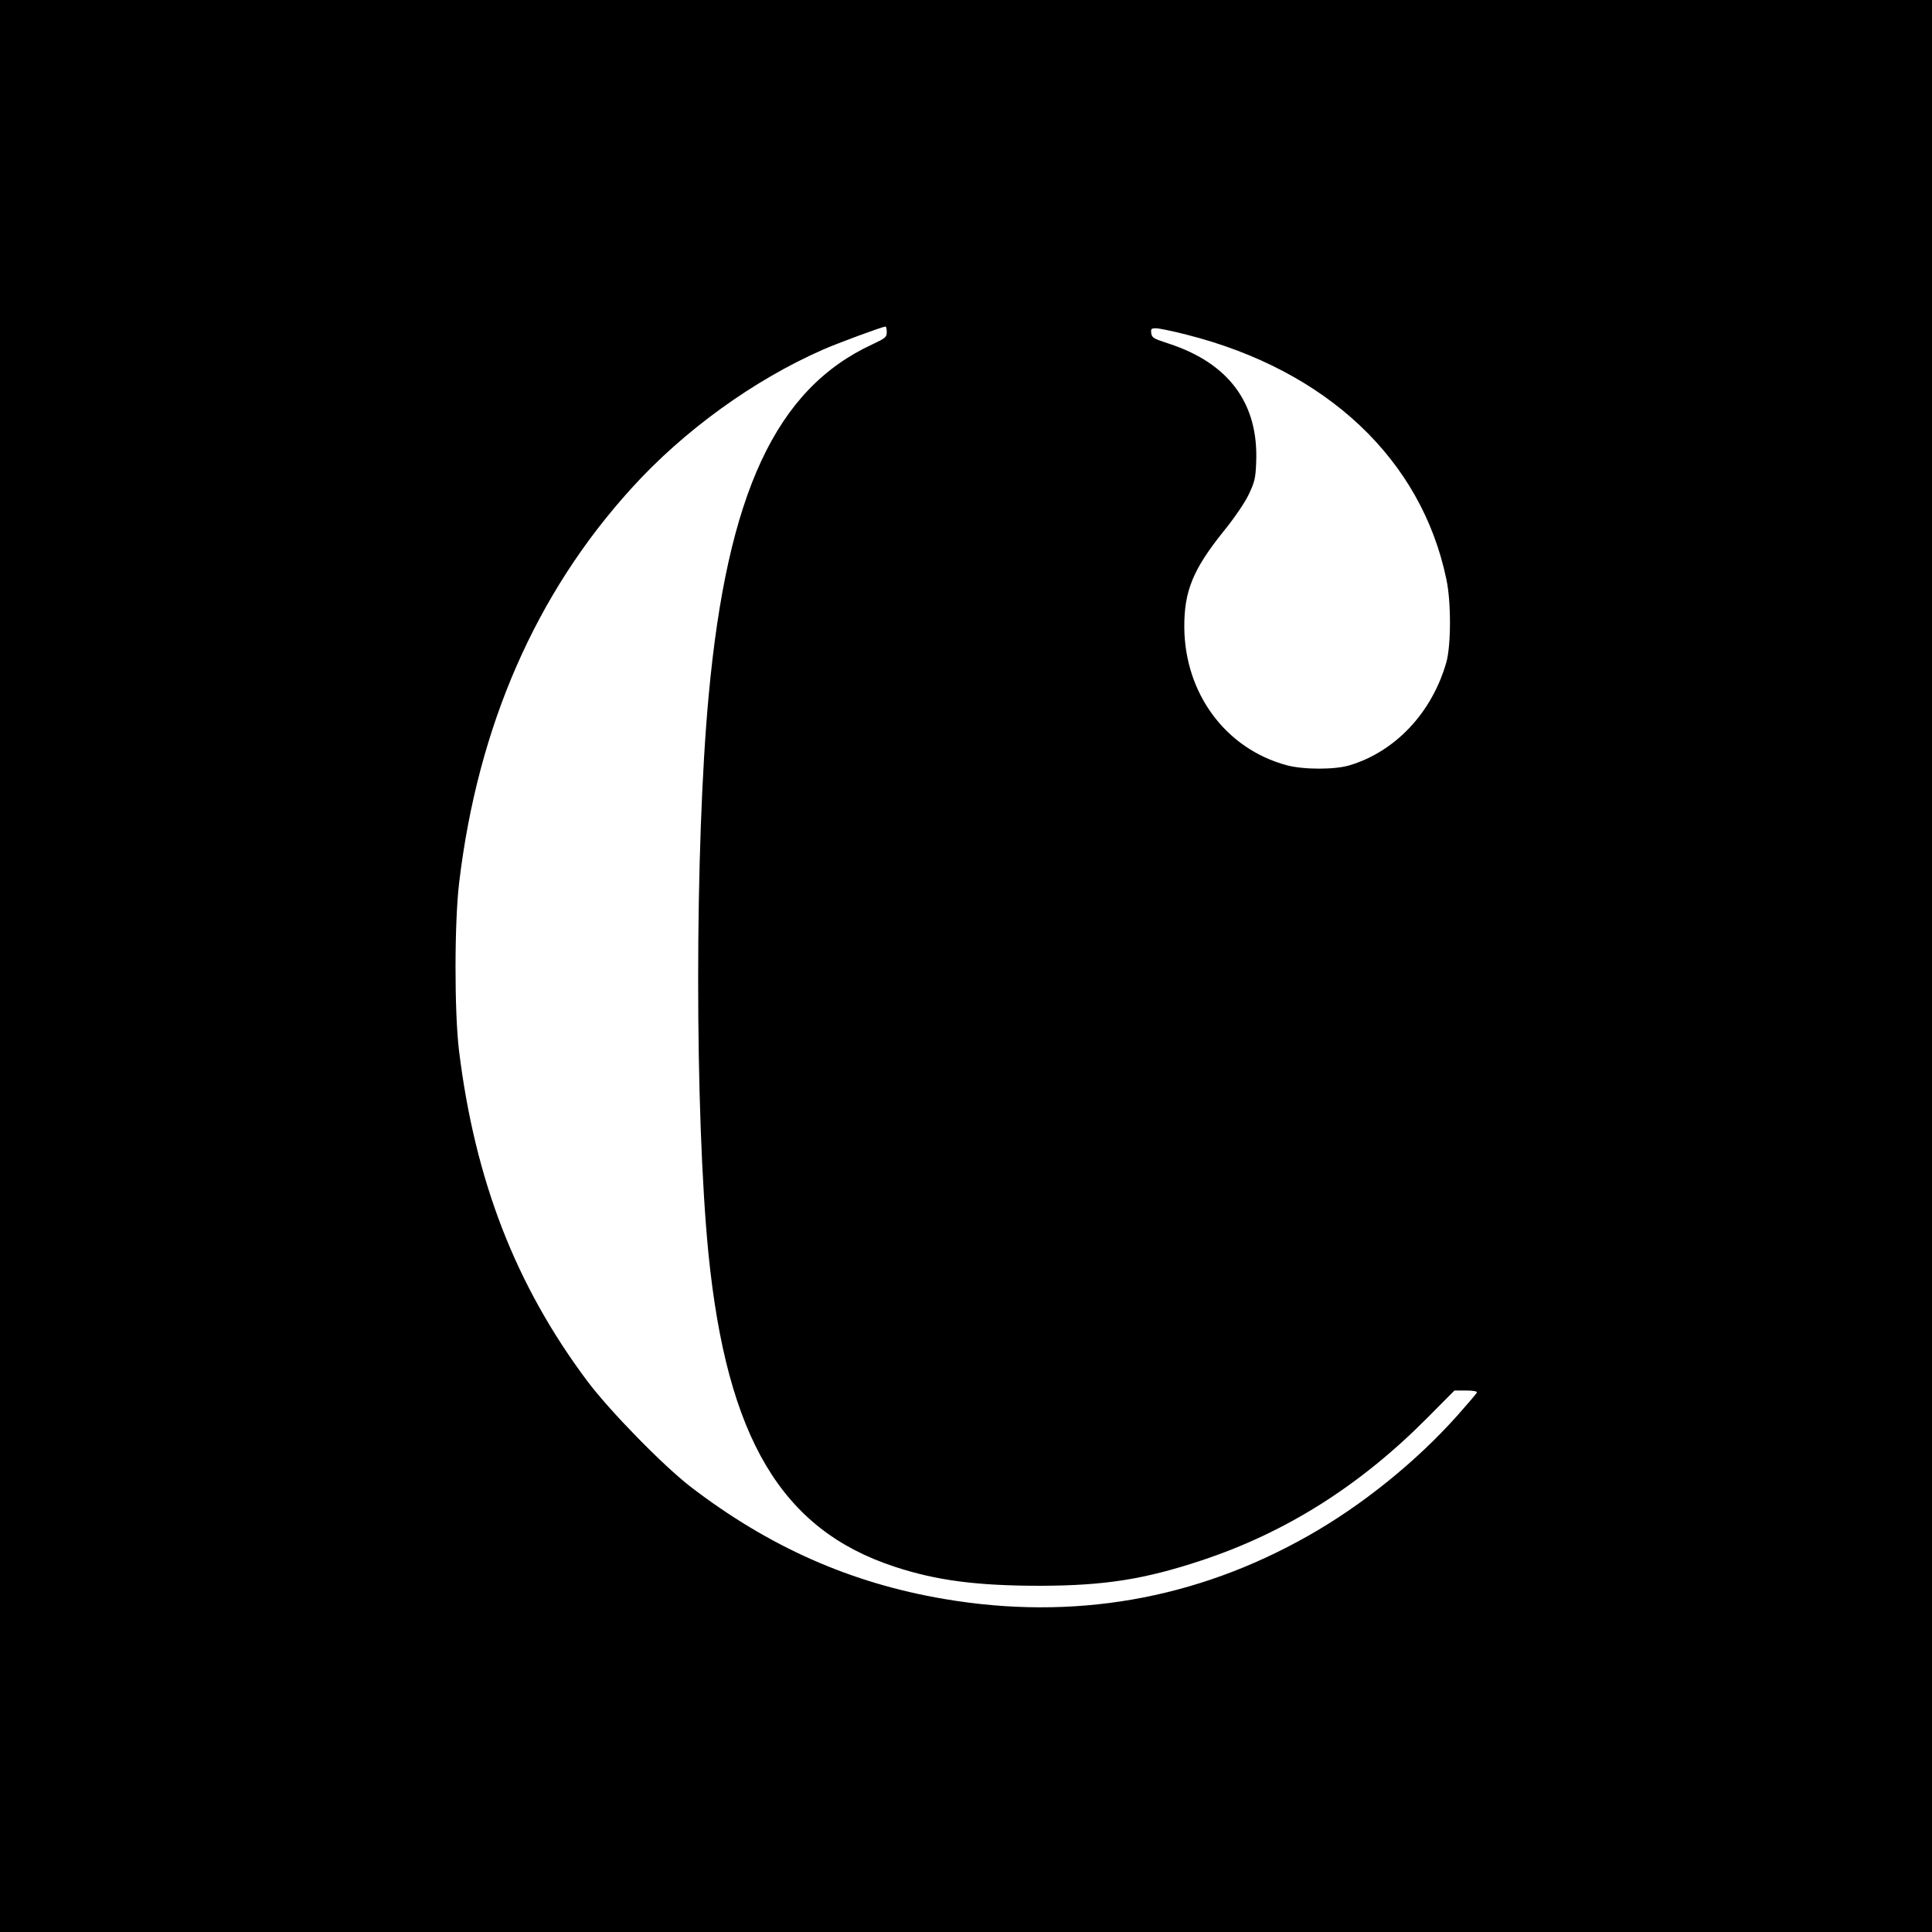 <?xml version="1.0" standalone="no"?>
<!DOCTYPE svg PUBLIC "-//W3C//DTD SVG 20010904//EN"
 "http://www.w3.org/TR/2001/REC-SVG-20010904/DTD/svg10.dtd">
<svg version="1.0" xmlns="http://www.w3.org/2000/svg"
 width="1024pt" height="1024pt" viewBox="0 0 1024 1024"
 preserveAspectRatio="xMidYMid meet">
<g transform="translate(0,1024) scale(0.1,-0.1)"
fill="#000000" stroke="none">
<path d="M0 5120 l0 -5120 5120 0 5120 0 0 5120 0 5120 -5120 0 -5120 0 0
-5120z m4700 3360 c0 -27 -6 -32 -76 -65 -511 -236 -769 -788 -868 -1863 -74
-797 -74 -2216 -1 -2957 98 -977 387 -1463 987 -1659 221 -73 436 -101 773
-101 340 1 551 34 855 135 446 148 837 395 1192 752 l147 148 61 0 c35 0 60
-4 58 -10 -1 -5 -49 -61 -105 -124 -219 -245 -504 -475 -791 -637 -595 -337
-1245 -450 -1927 -334 -496 84 -929 276 -1345 595 -146 113 -428 401 -548 561
-379 507 -594 1061 -679 1749 -25 204 -25 683 1 895 99 826 406 1530 914 2088
275 304 646 572 1012 733 77 34 314 122 333 123 4 1 7 -12 7 -29z m1590 -14
c742 -188 1244 -661 1376 -1296 26 -120 25 -351 0 -440 -76 -267 -270 -473
-512 -546 -78 -24 -244 -24 -334 0 -323 87 -540 379 -543 731 -1 192 46 307
209 510 57 70 112 151 133 195 31 66 36 86 39 170 13 312 -145 525 -464 629
-80 26 -89 31 -92 55 -3 23 0 26 25 26 16 0 89 -15 163 -34z"/>
</g>
</svg>
